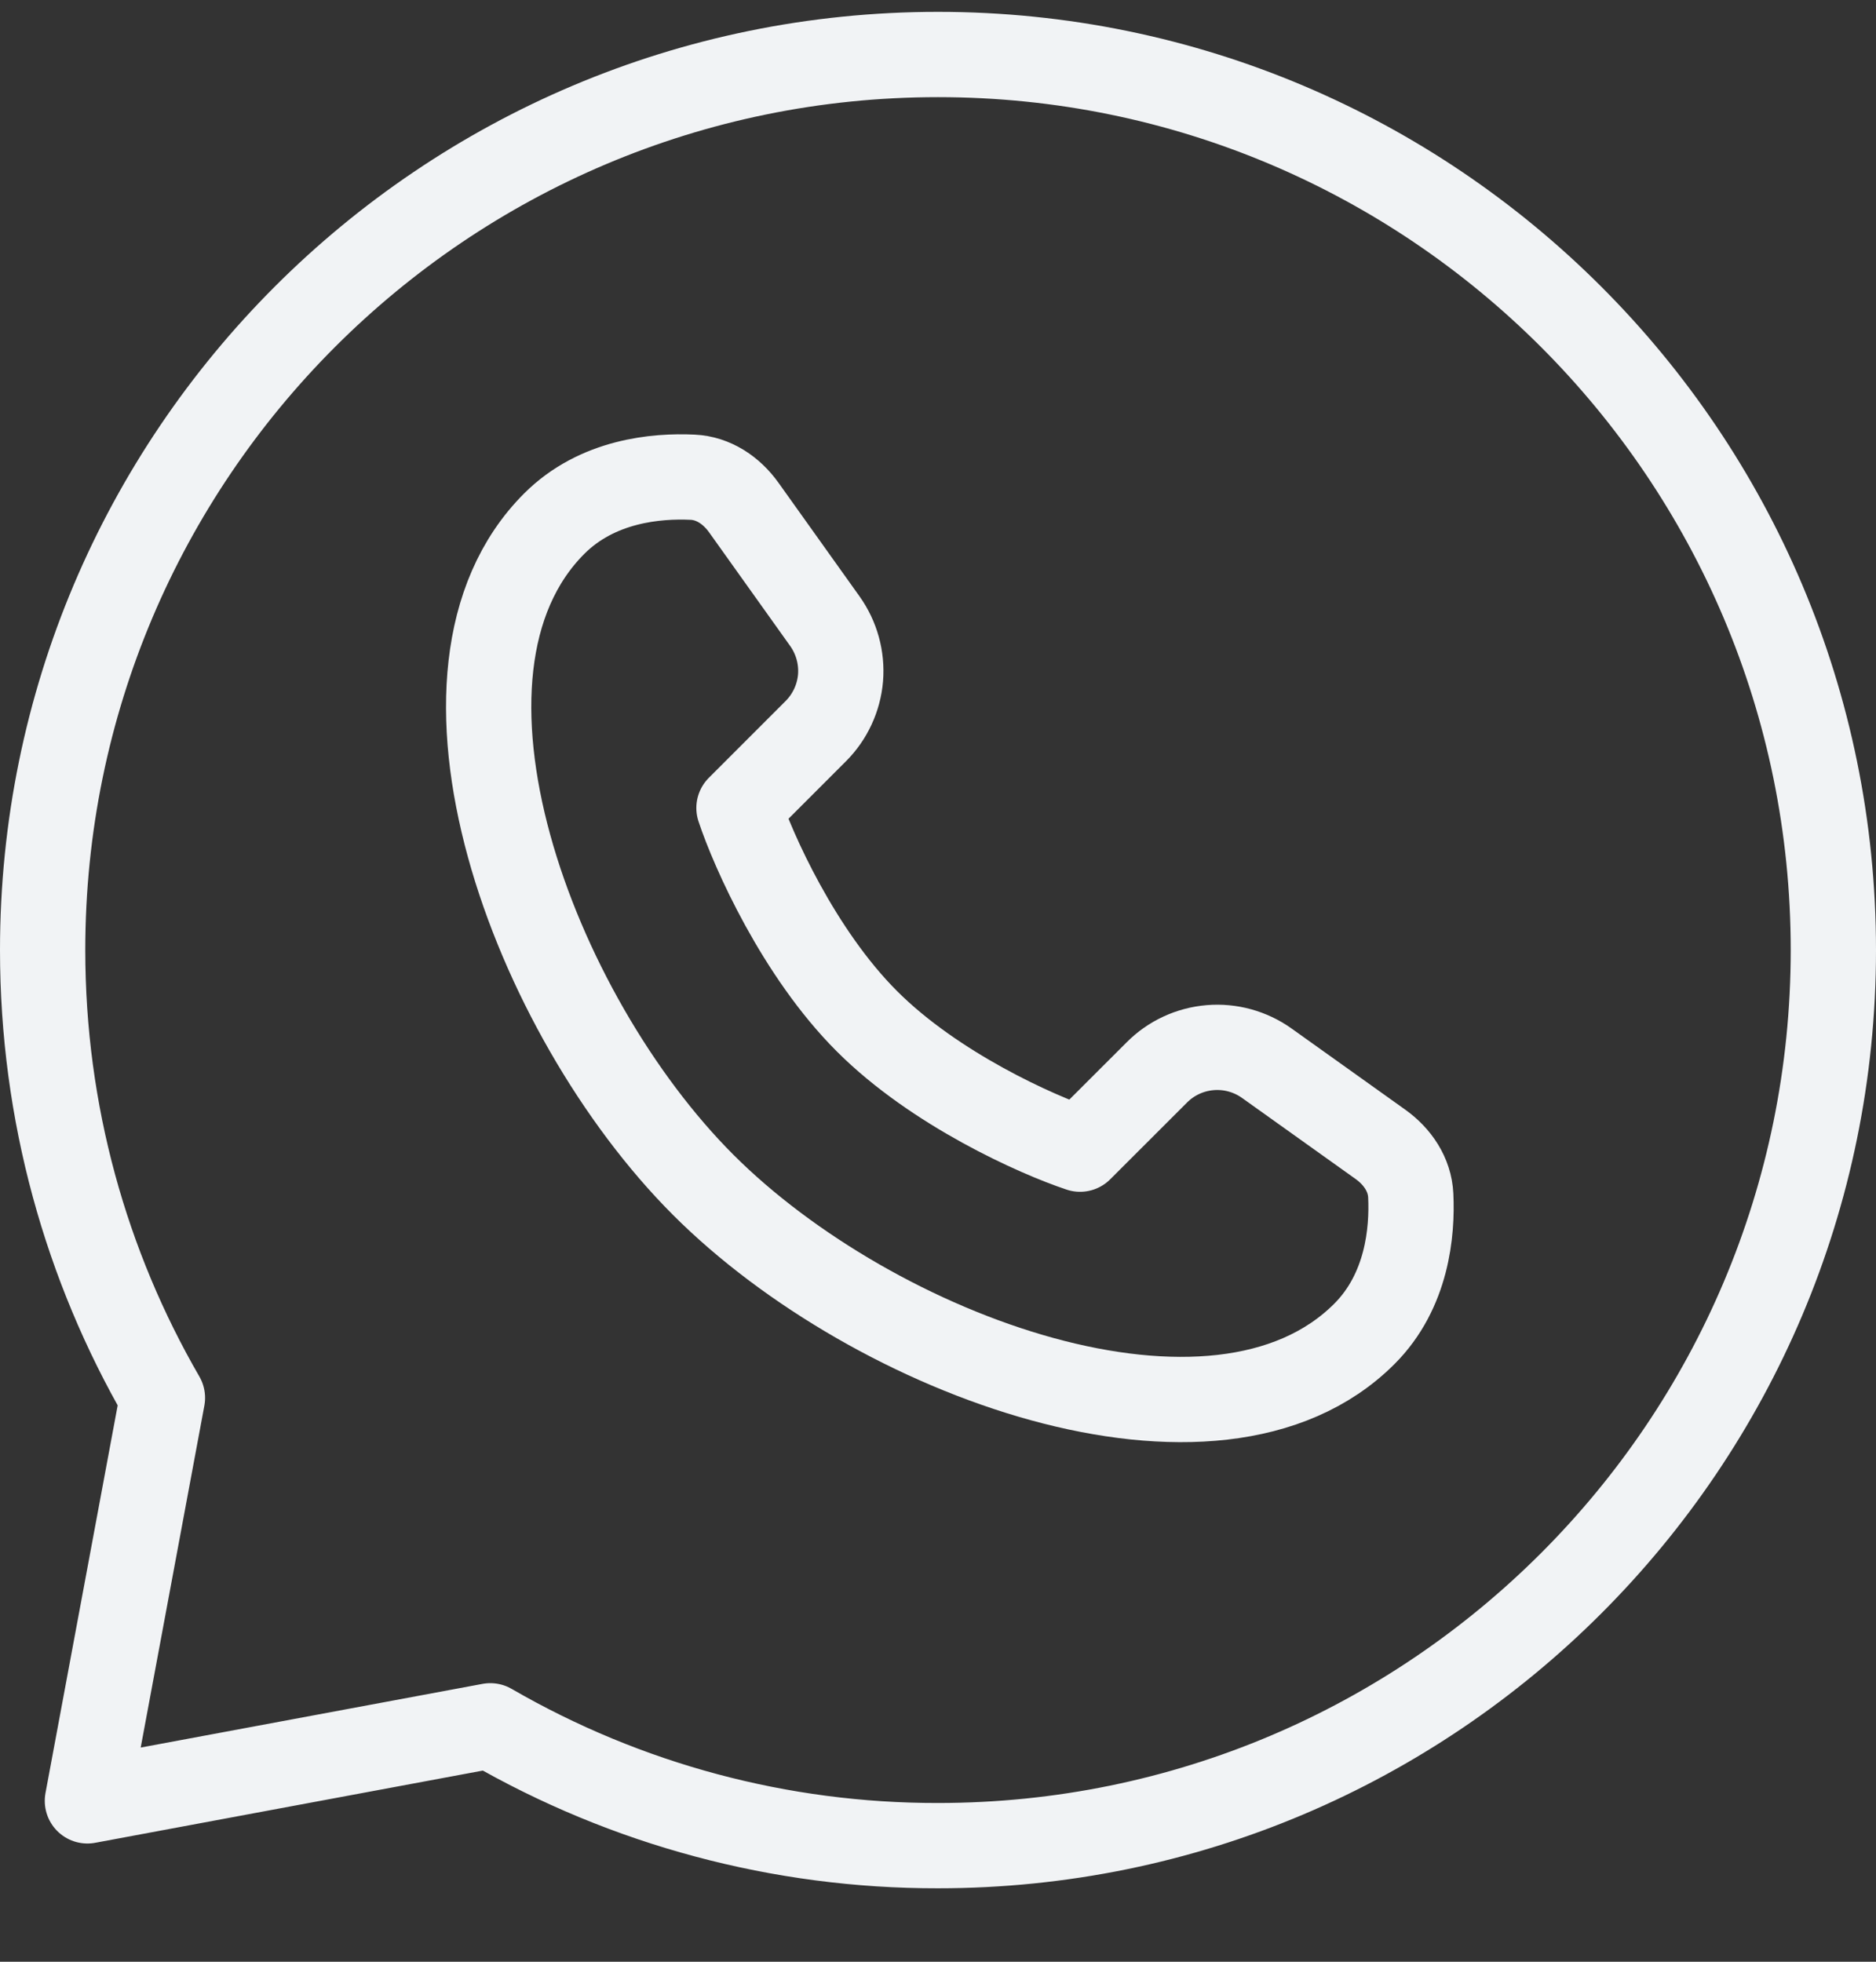 <?xml version="1.0" encoding="UTF-8"?> <svg xmlns="http://www.w3.org/2000/svg" width="22" height="23" viewBox="0 0 22 23" fill="none"><rect x="0" y="0" width="22" height="23" fill="#333333" stroke="none"/><path d="M16 15.639C14.26 17.379 10.251 15.896 8.247 13.892C6.243 11.888 4.76 7.879 6.5 6.139C7.004 5.635 7.698 5.575 8.122 5.595C8.367 5.606 8.579 5.75 8.722 5.95L9.674 7.284C9.811 7.477 9.876 7.712 9.857 7.948C9.837 8.183 9.734 8.405 9.567 8.572L8.666 9.473C8.832 9.973 9.366 11.173 10.166 11.973C10.966 12.773 12.166 13.307 12.666 13.473L13.567 12.573C13.734 12.405 13.955 12.303 14.191 12.283C14.427 12.263 14.662 12.328 14.855 12.465L16.189 13.417C16.389 13.56 16.533 13.772 16.544 14.017C16.564 14.441 16.504 15.135 16 15.639Z" stroke="#F1F3F5" stroke-linejoin="round"></path><path d="M11 21.639C16.799 21.639 21.5 16.938 21.5 11.139C21.5 5.34 16.799 0.639 11 0.639C5.201 0.639 0.5 5.34 0.5 11.139C0.5 13.051 1.011 14.845 1.905 16.389L1.025 21.114L5.75 20.234C7.345 21.157 9.157 21.642 11 21.639Z" stroke="#F1F3F5" stroke-linejoin="round"></path></svg> 